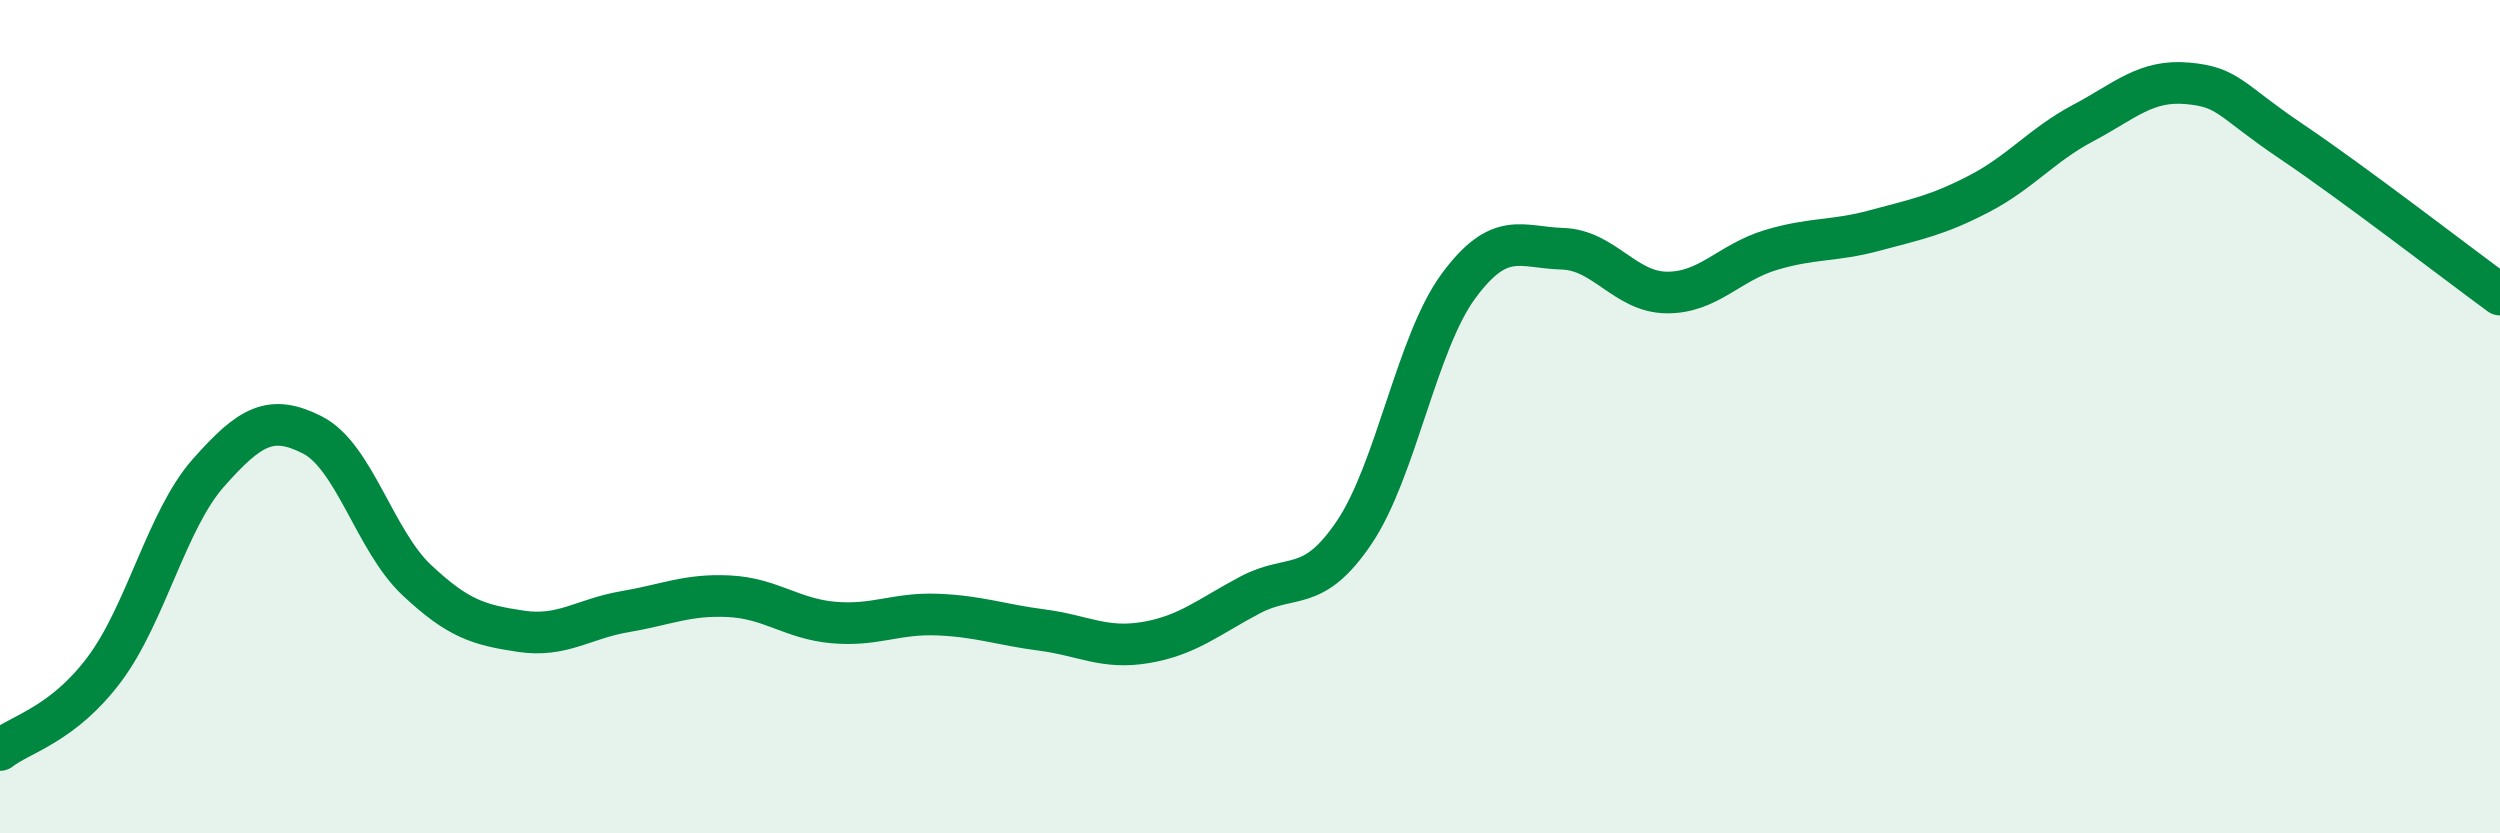 
    <svg width="60" height="20" viewBox="0 0 60 20" xmlns="http://www.w3.org/2000/svg">
      <path
        d="M 0,18 C 0.5,17.61 1.5,17.4 2.5,16.07 C 3.5,14.74 4,12.48 5,11.35 C 6,10.22 6.5,9.93 7.5,10.44 C 8.5,10.95 9,12.98 10,13.92 C 11,14.86 11.5,15 12.5,15.15 C 13.5,15.3 14,14.85 15,14.68 C 16,14.51 16.5,14.26 17.5,14.31 C 18.5,14.36 19,14.85 20,14.94 C 21,15.03 21.5,14.71 22.5,14.75 C 23.5,14.79 24,14.99 25,15.12 C 26,15.25 26.5,15.59 27.5,15.42 C 28.5,15.25 29,14.81 30,14.28 C 31,13.75 31.5,14.26 32.5,12.78 C 33.5,11.3 34,8.23 35,6.87 C 36,5.51 36.5,5.94 37.5,5.97 C 38.5,6 39,7.01 40,7.02 C 41,7.03 41.5,6.3 42.5,6 C 43.5,5.7 44,5.8 45,5.53 C 46,5.26 46.5,5.17 47.5,4.65 C 48.5,4.13 49,3.48 50,2.95 C 51,2.42 51.5,1.91 52.5,2 C 53.5,2.09 53.5,2.39 55,3.4 C 56.5,4.41 59,6.34 60,7.07L60 20L0 20Z"
        fill="#008740"
        opacity="0.1"
        stroke-linecap="round"
        stroke-linejoin="round"
      />
      <path
        d="M 0,18 C 0.5,17.61 1.5,17.4 2.5,16.07 C 3.5,14.74 4,12.48 5,11.35 C 6,10.22 6.5,9.93 7.5,10.44 C 8.5,10.95 9,12.98 10,13.92 C 11,14.86 11.5,15 12.5,15.15 C 13.5,15.3 14,14.85 15,14.68 C 16,14.51 16.5,14.26 17.5,14.31 C 18.5,14.36 19,14.85 20,14.94 C 21,15.03 21.5,14.71 22.5,14.75 C 23.5,14.79 24,14.99 25,15.12 C 26,15.25 26.5,15.59 27.5,15.42 C 28.5,15.25 29,14.81 30,14.28 C 31,13.75 31.5,14.26 32.5,12.78 C 33.5,11.3 34,8.23 35,6.87 C 36,5.51 36.5,5.94 37.5,5.97 C 38.5,6 39,7.01 40,7.02 C 41,7.03 41.5,6.3 42.5,6 C 43.5,5.7 44,5.8 45,5.53 C 46,5.26 46.5,5.17 47.5,4.65 C 48.5,4.13 49,3.48 50,2.95 C 51,2.42 51.5,1.91 52.5,2 C 53.5,2.09 53.5,2.39 55,3.4 C 56.5,4.41 59,6.34 60,7.07"
        stroke="#008740"
        stroke-width="1"
        fill="none"
        stroke-linecap="round"
        stroke-linejoin="round"
      />
    </svg>
  
